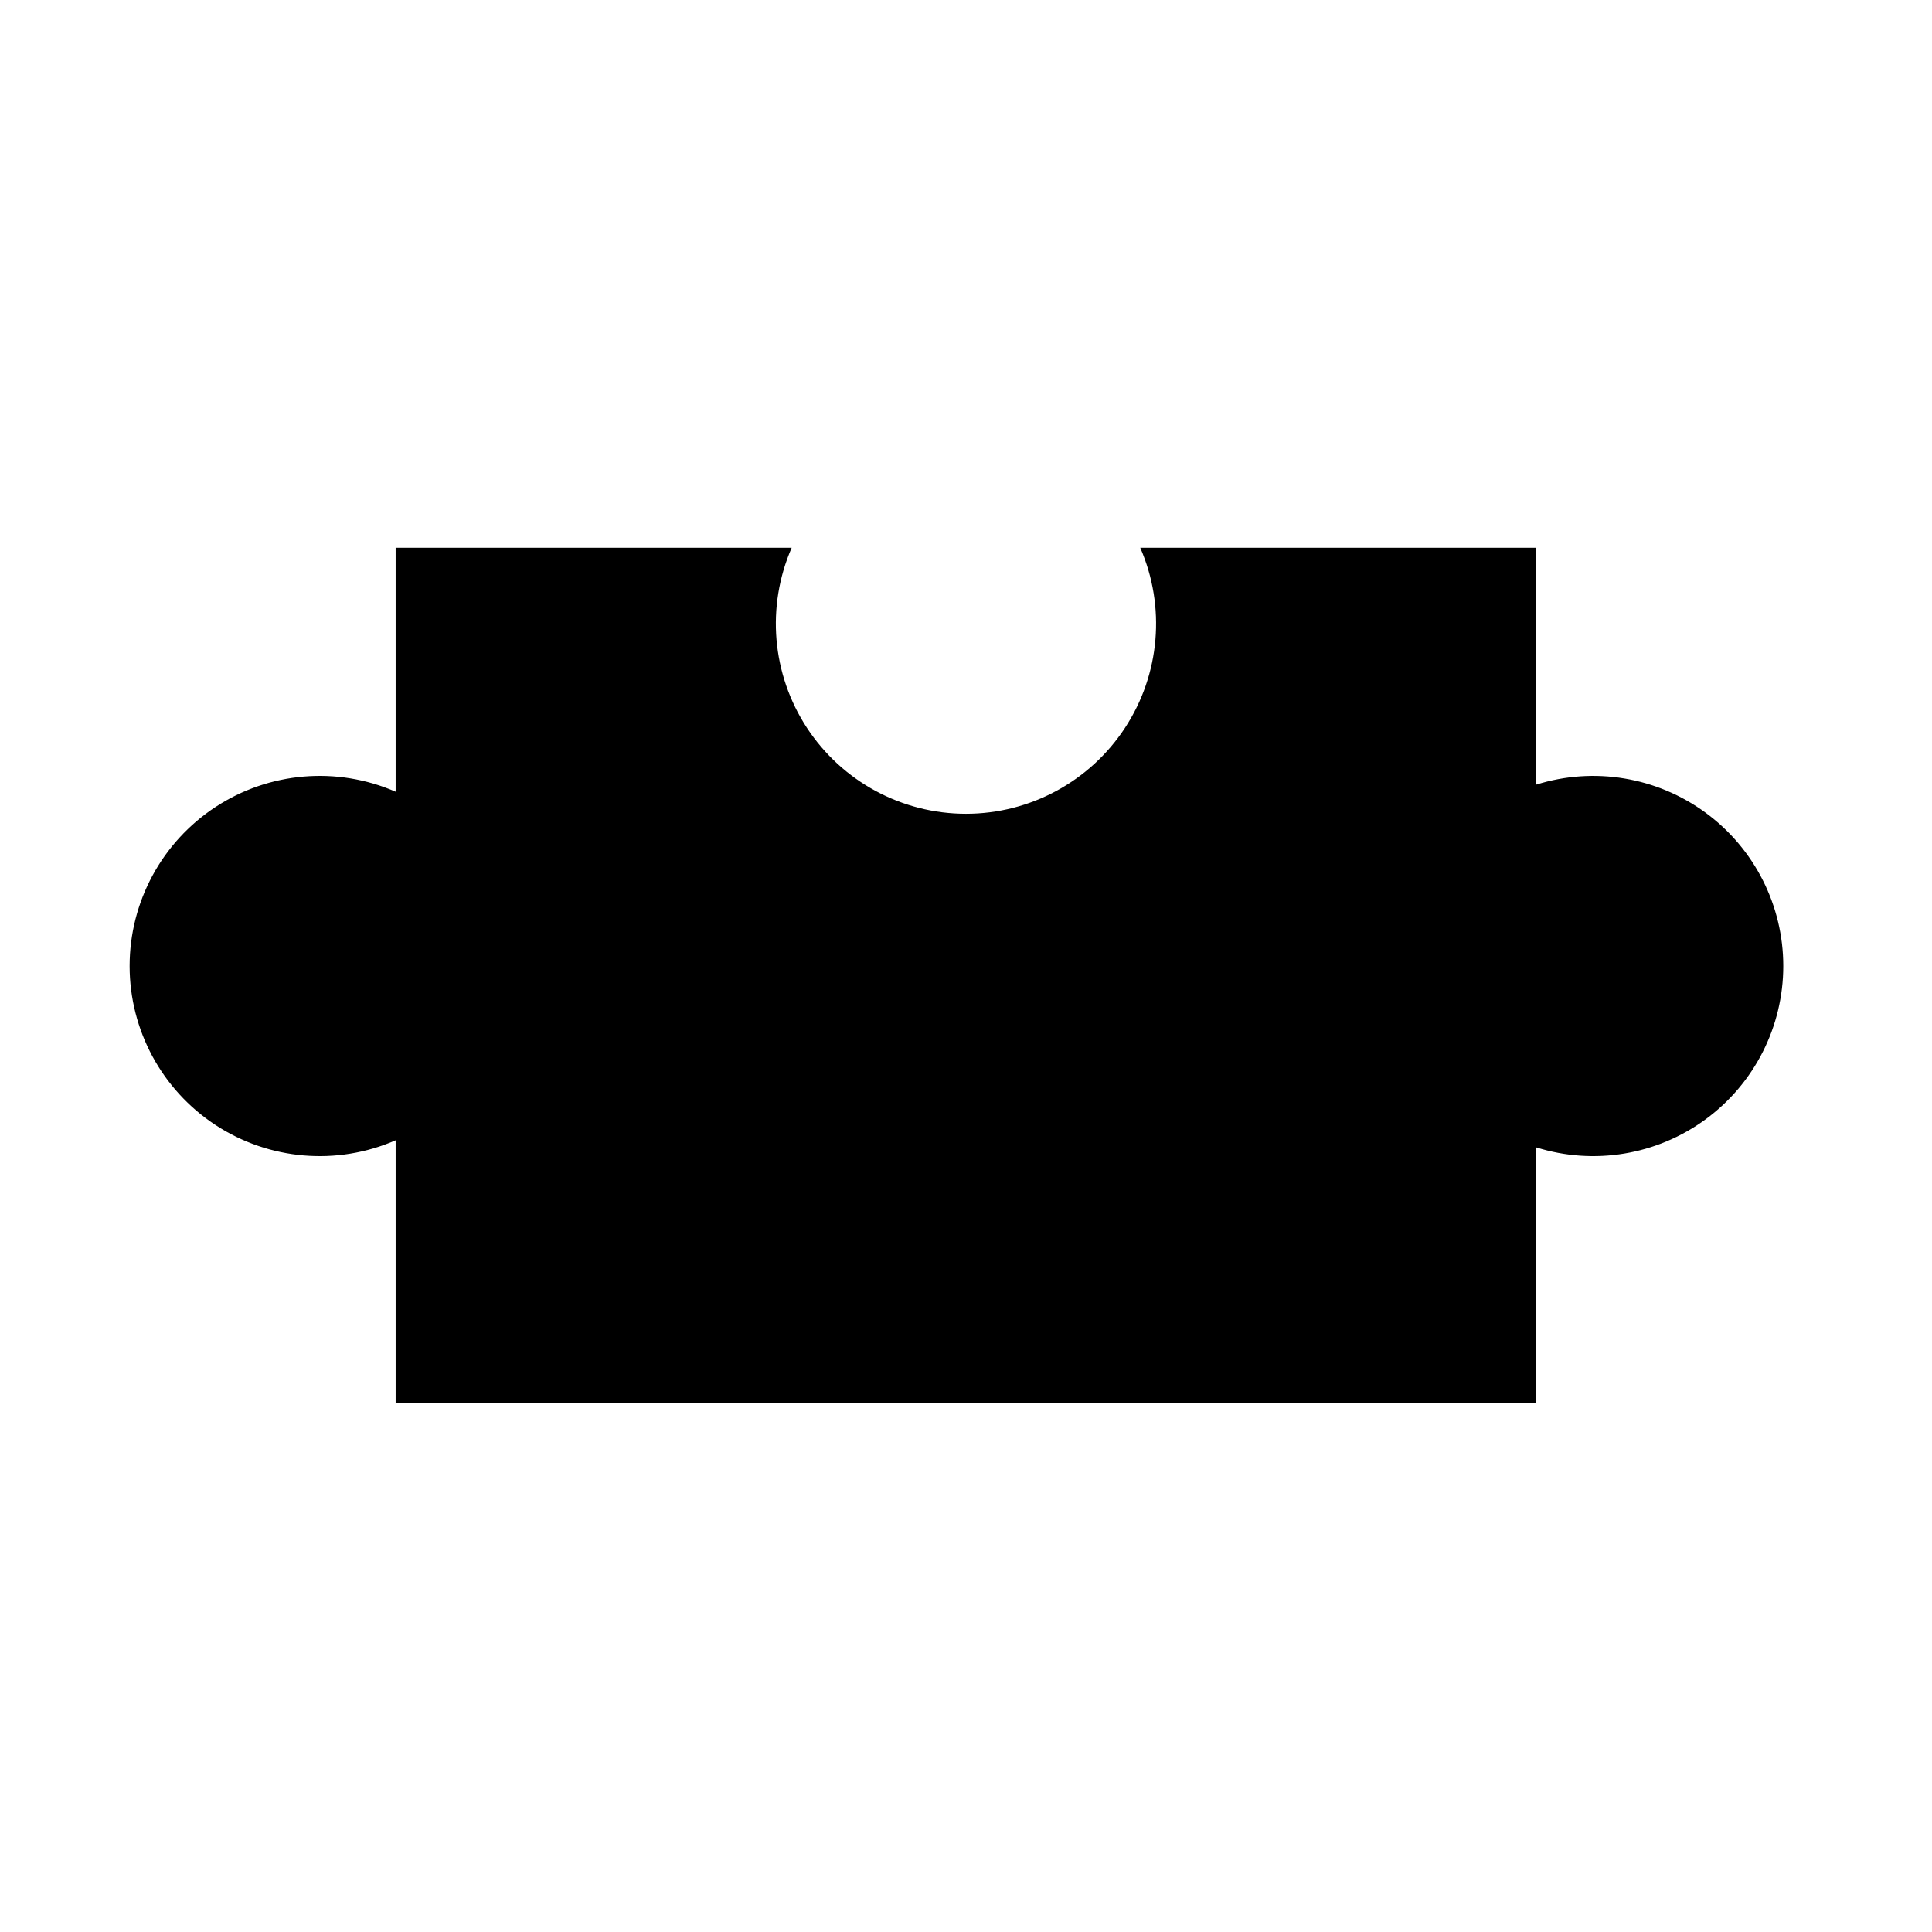 <?xml version="1.0" encoding="UTF-8"?>
<!-- Uploaded to: ICON Repo, www.iconrepo.com, Generator: ICON Repo Mixer Tools -->
<svg fill="#000000" width="800px" height="800px" version="1.1" viewBox="144 144 512 512" xmlns="http://www.w3.org/2000/svg">
 <path d="m551.14 515.88h-302.29v-69.688c-15.574 6.785-33.52 5.262-47.73-4.047-14.207-9.309-22.77-25.152-22.77-42.141s8.562-32.832 22.77-42.145c14.211-9.309 32.156-10.832 47.73-4.047v-64.648h104.95c-6.785 15.574-5.262 33.52 4.047 47.73 9.312 14.207 25.156 22.77 42.145 22.77s32.832-8.562 42.141-22.77c9.309-14.211 10.832-32.156 4.047-47.73h104.95v62.766c15.301-4.797 31.973-2.023 44.898 7.469 12.922 9.492 20.555 24.57 20.555 40.605s-7.633 31.113-20.555 40.605c-12.926 9.492-29.598 12.266-44.898 7.465z"/>
</svg>